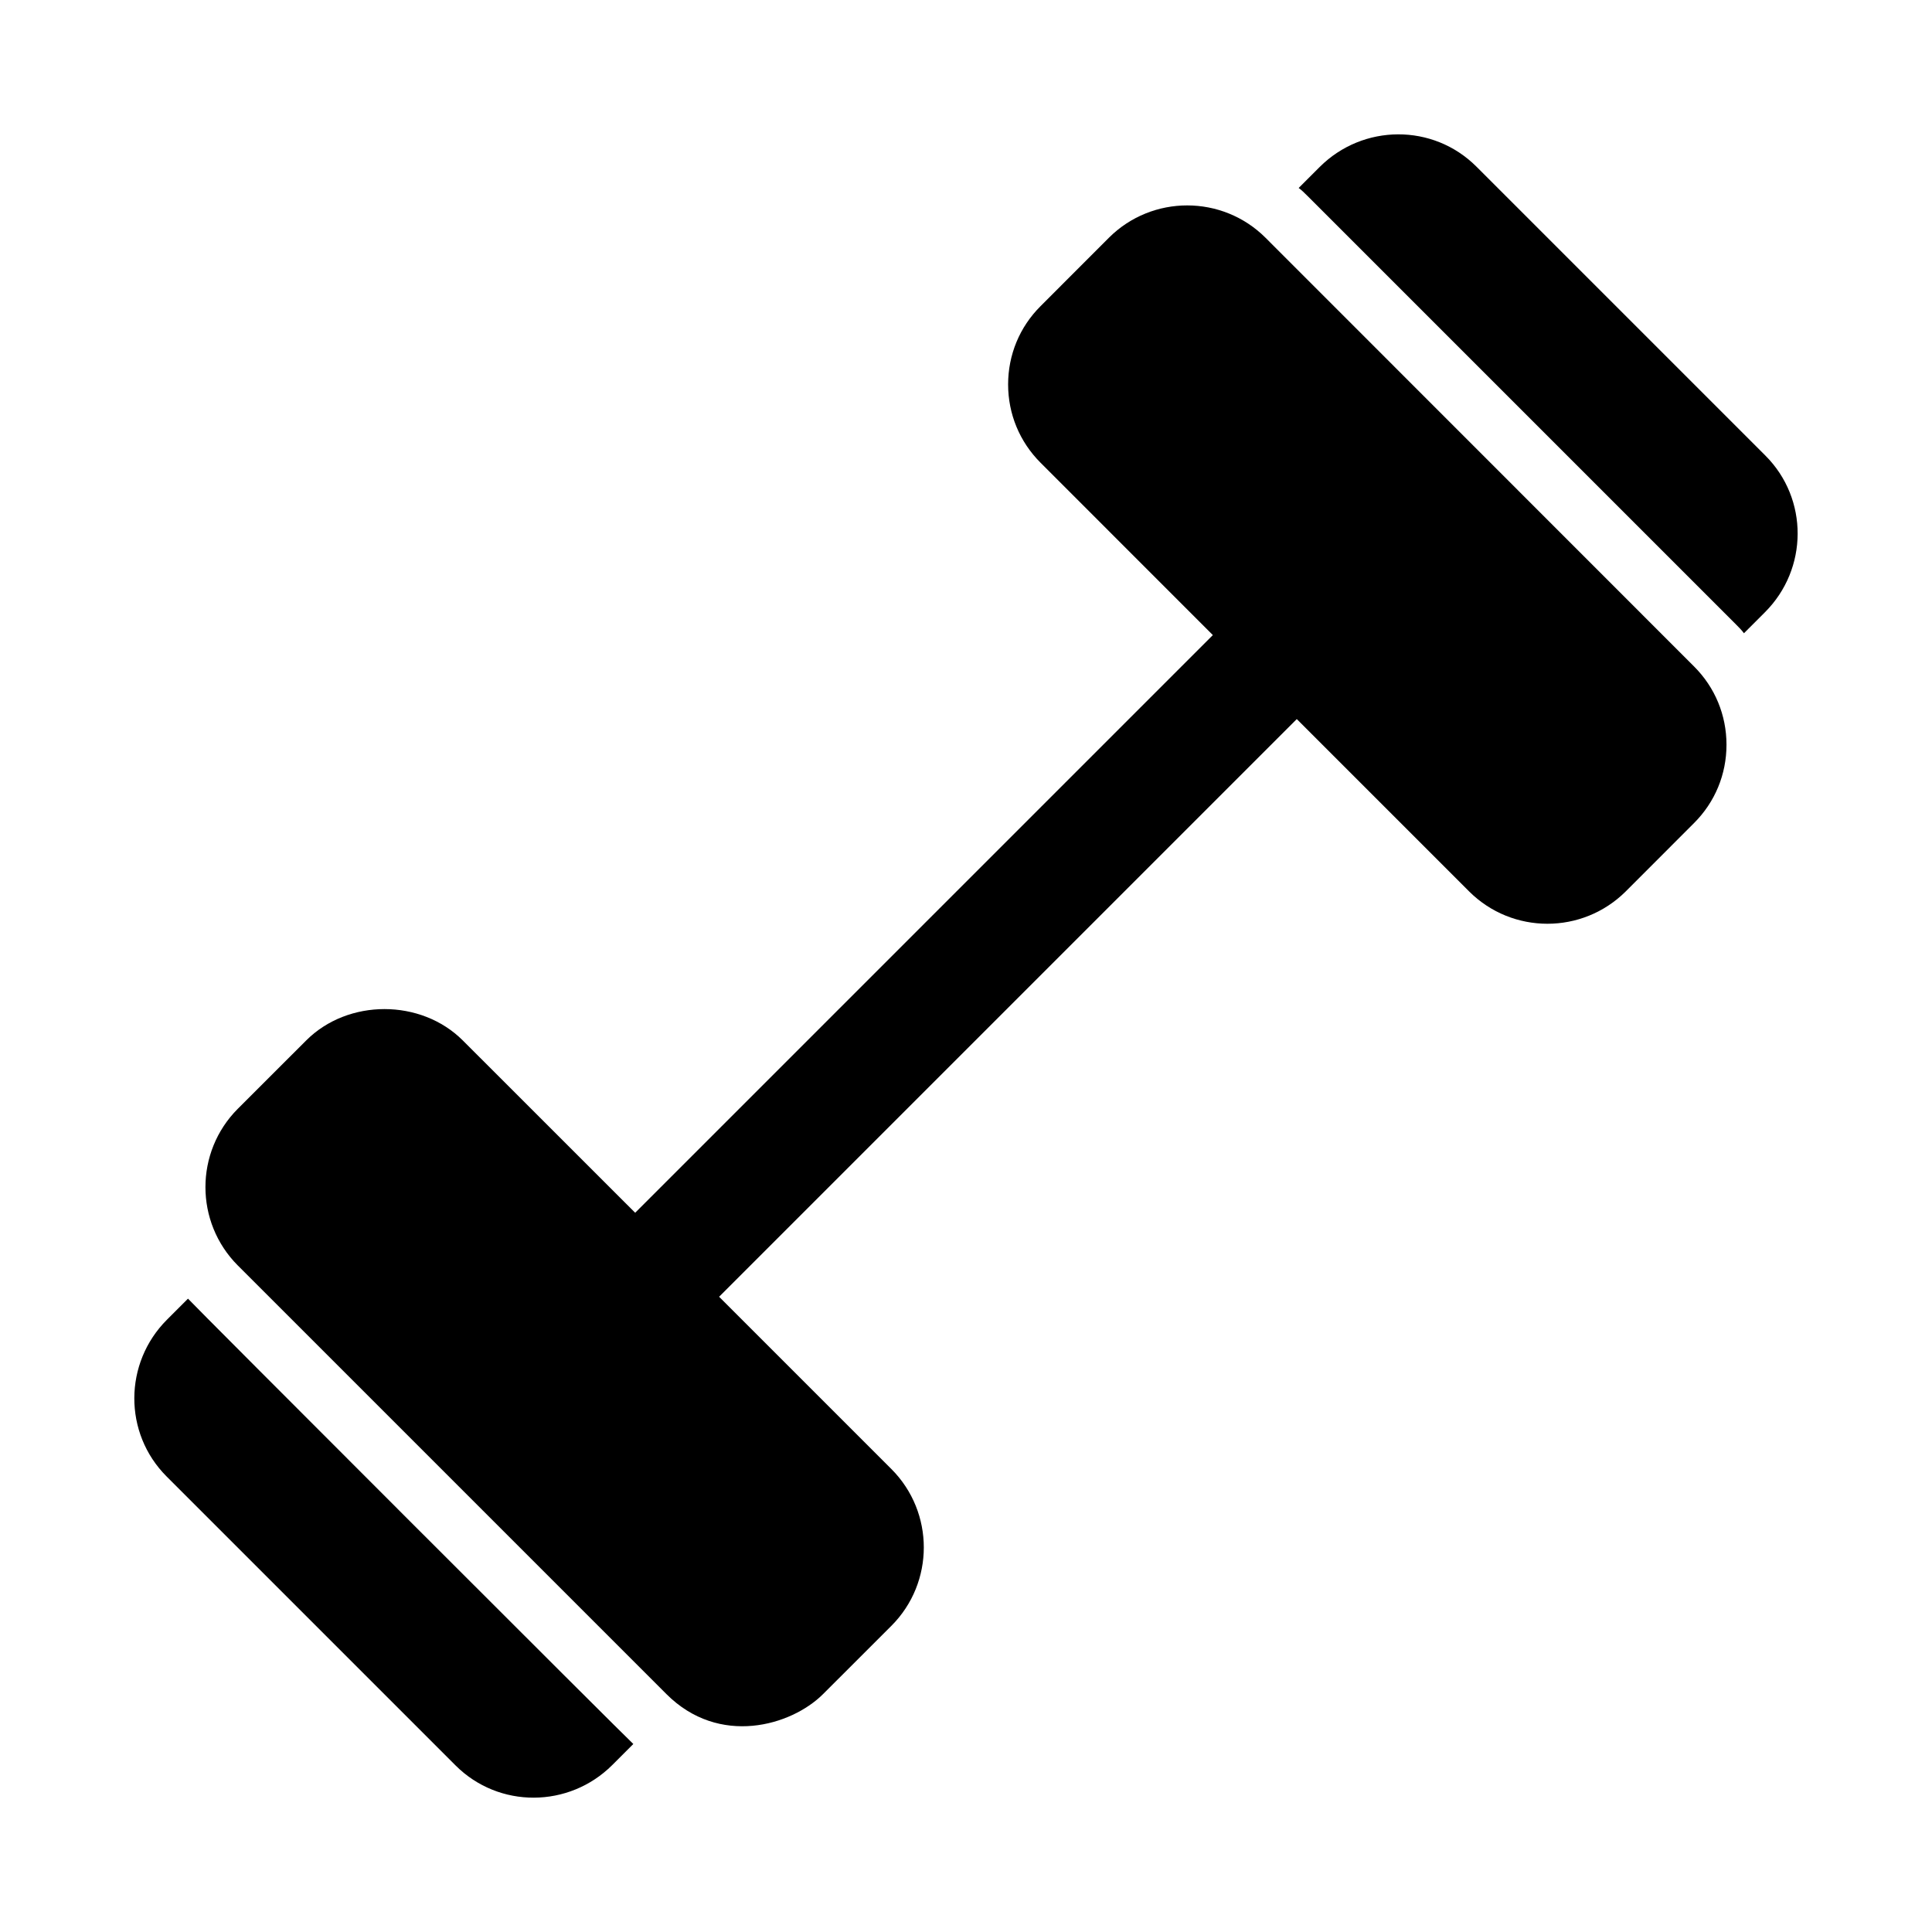 <?xml version="1.0" encoding="UTF-8"?>
<!-- Uploaded to: SVG Repo, www.svgrepo.com, Generator: SVG Repo Mixer Tools -->
<svg fill="#000000" width="800px" height="800px" version="1.1" viewBox="144 144 512 512" xmlns="http://www.w3.org/2000/svg">
 <g>
  <path d="m193.82 488.16-5.574 5.574c-11.461 11.461-11.57 30.055-0.109 41.531l76.594 76.594c11.461 11.461 30.055 11.352 41.531-0.109l5.574-5.574c-0.789-0.562-117.45-117.23-118.02-118.02z"/>
  <path d="m479.38 207.01c-11.445-11.43-30.07-11.43-41.516 0l-18.105 18.121c-5.559 5.543-8.598 12.91-8.598 20.75s3.055 15.207 8.598 20.75l45.656 45.672-153.09 153.09-45.672-45.656c-11.082-11.082-30.434-11.098-41.516 0l-18.121 18.105c-11.43 11.461-11.43 30.055 0 41.516l113.59 113.59c13.98 13.996 33.109 8.406 41.516 0l18.121-18.105c11.43-11.461 11.43-30.055 0-41.516l-45.672-45.672 153.09-153.09 45.672 45.672c5.731 5.715 13.242 8.566 20.75 8.566 7.512 0 15.02-2.867 20.75-8.566l18.105-18.121c5.559-5.543 8.598-12.91 8.598-20.75 0-7.84-3.039-15.207-8.598-20.75z"/>
  <path d="m611.85 264.74-76.594-76.594c-11.461-11.461-30.055-11.352-41.531 0.109l-5.562 5.559c0.77 0.551 1.559 1.34 2.332 2.109l113.56 113.56c0.77 0.77 1.559 1.559 2.109 2.332l5.574-5.574c11.461-11.449 11.586-30.043 0.109-41.504z"/>
 </g>
</svg>